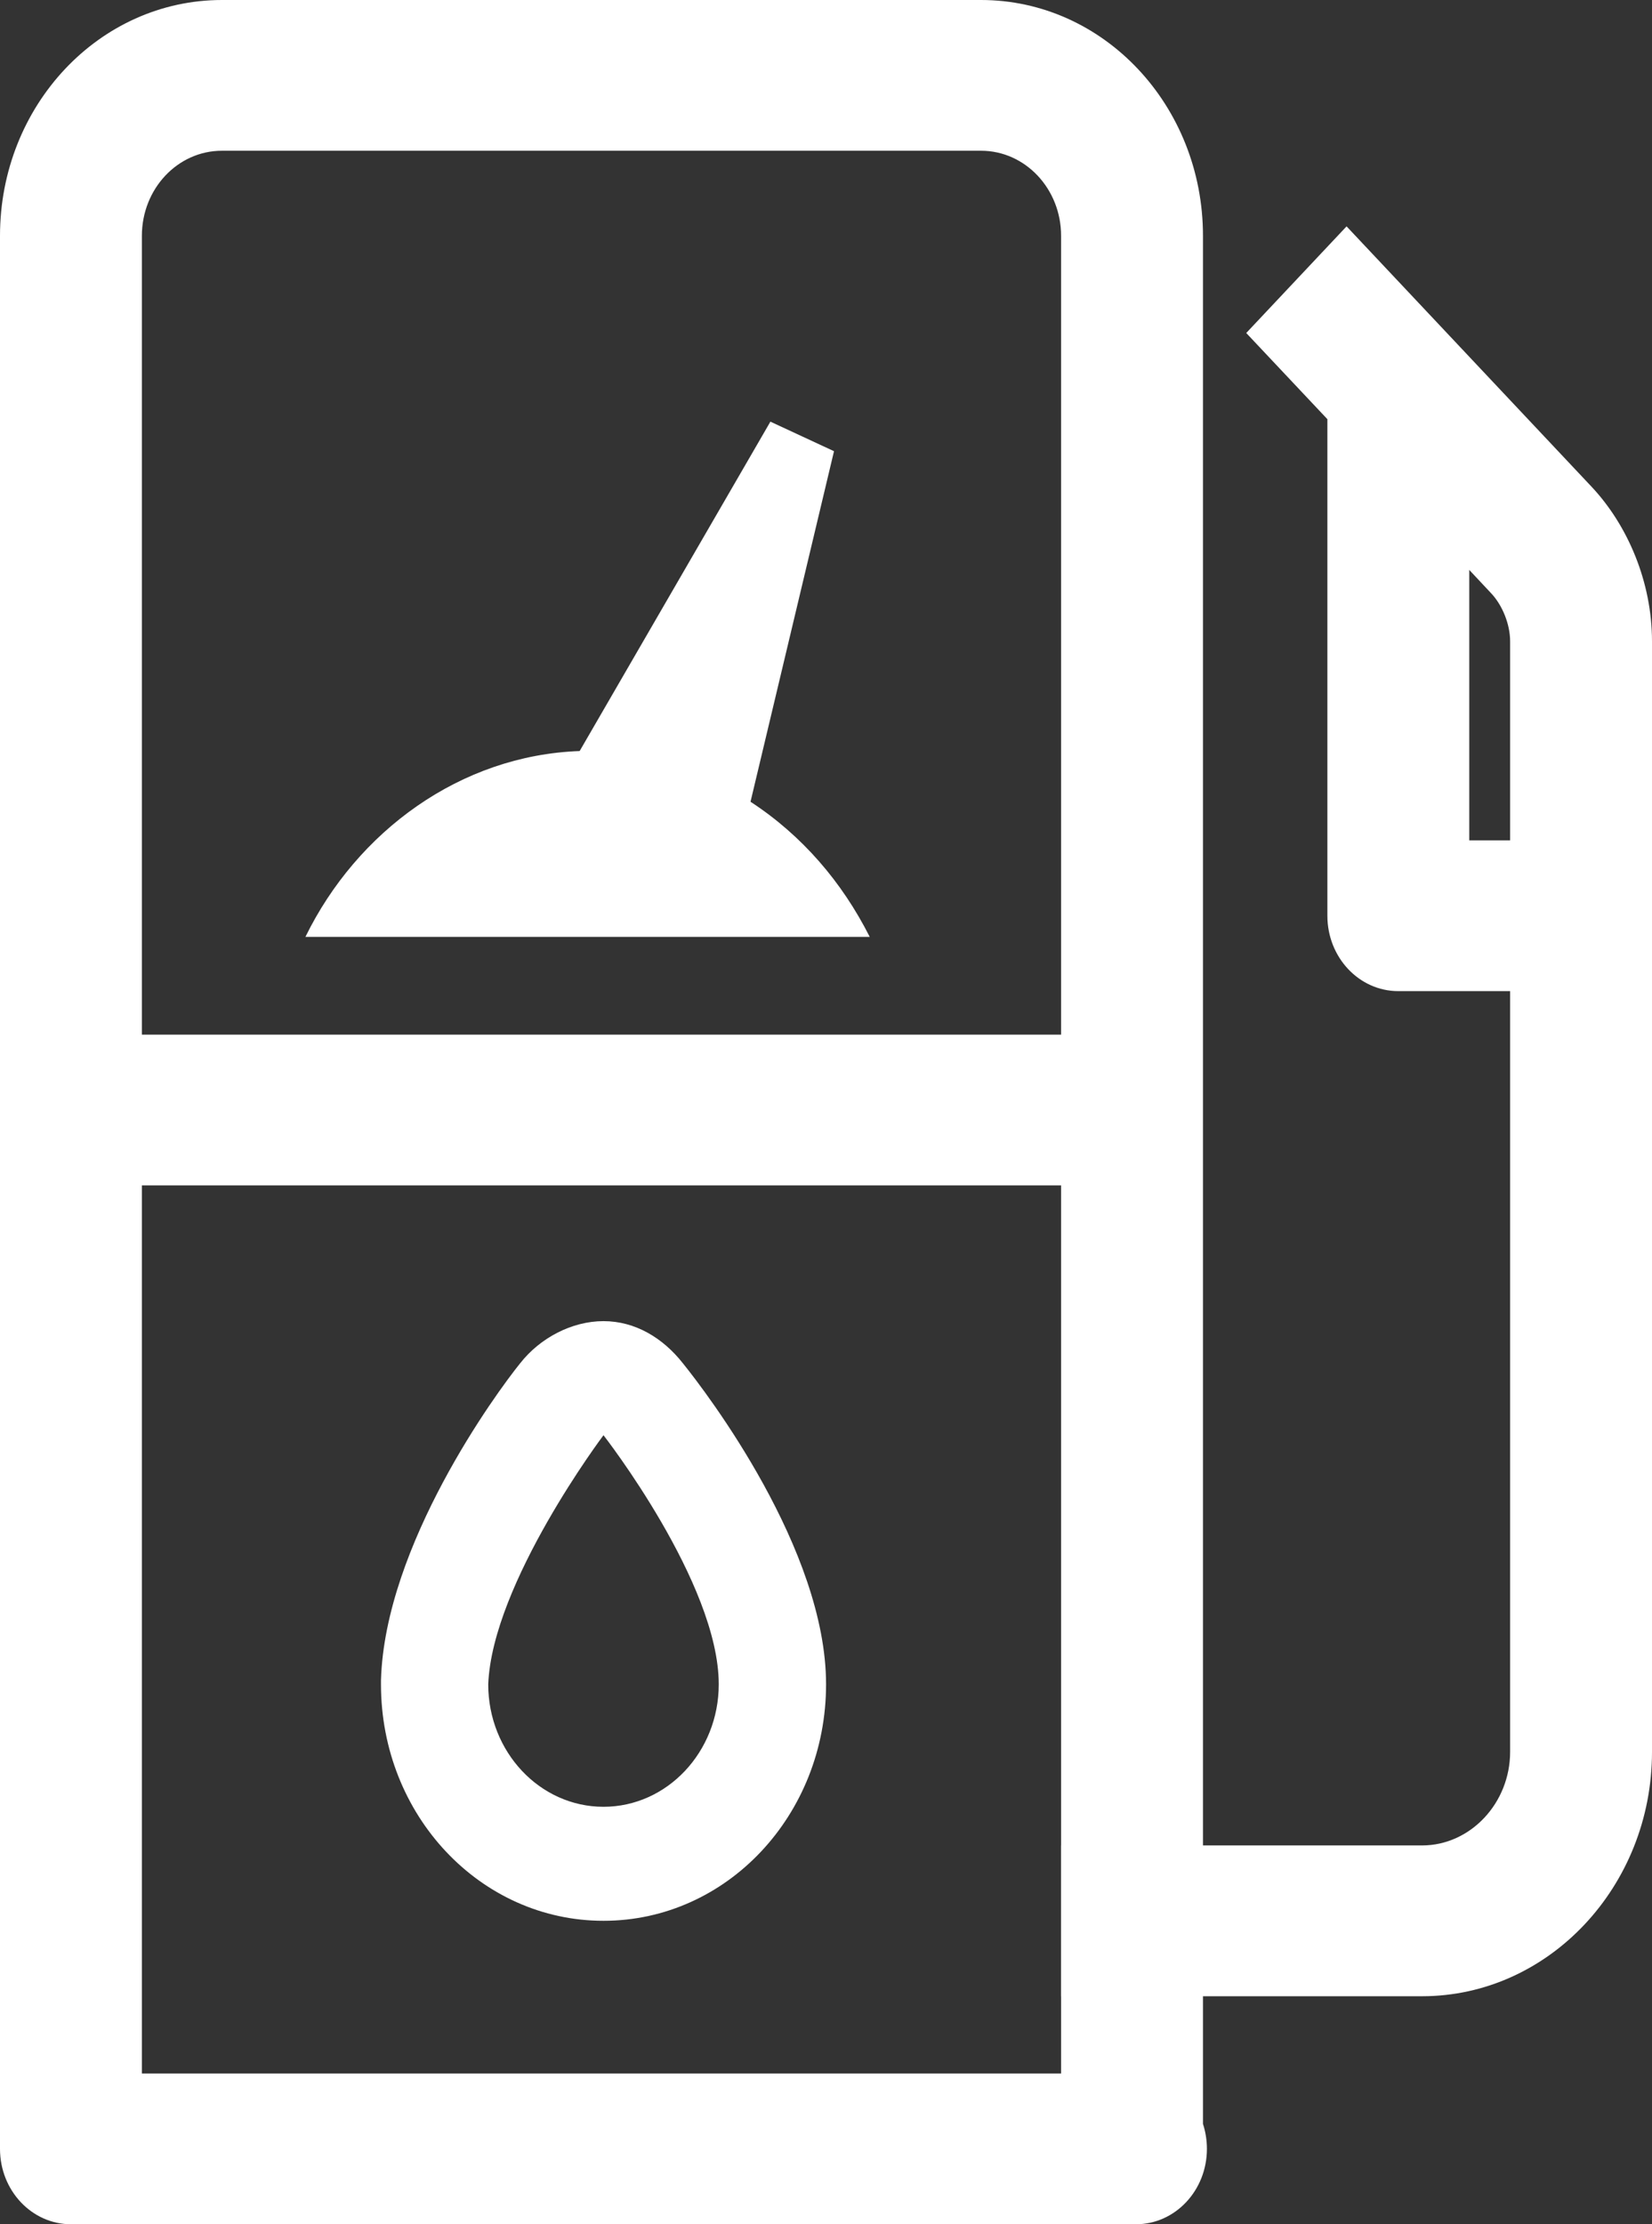 <svg width="26" height="35" viewBox="0 0 26 35" fill="none" xmlns="http://www.w3.org/2000/svg">
<rect x="0" y="0" width="26" height="35" fill="#333333" stroke="none"/>
<path fill-rule="evenodd" clip-rule="evenodd" d="M3.493 2.372C2.796 2.372 2.233 2.971 2.233 3.711V16.281H16.7V3.711C16.7 2.971 16.136 2.372 15.44 2.372H3.493ZM16.7 18.653H2.233V32.628H16.7V31.412H16.699V29.039H16.7V18.653ZM18.933 33.421V31.412H22.382C24.374 31.412 26 29.684 26 27.567V10.091C26 9.164 25.622 8.268 25.047 7.657L21.193 3.562L19.614 5.24L20.891 6.596V14.41C20.891 15.065 21.39 15.596 22.007 15.596H23.767V27.567C23.767 28.374 23.141 29.039 22.382 29.039H18.933V3.711C18.933 1.661 17.37 0 15.44 0H3.493C1.563 0 0 1.661 0 3.711V33.814C0 34.469 0.5 35 1.117 35H17.879C18.495 35 18.995 34.469 18.995 33.814C18.995 33.676 18.973 33.544 18.933 33.421ZM23.767 13.224V10.091C23.767 9.822 23.644 9.521 23.468 9.335L23.124 8.968V13.224H23.767ZM13.126 7.1L11.812 12.616C12.625 13.147 13.251 13.878 13.688 14.742H4.807C5.62 13.081 7.246 11.885 9.123 11.818L12.125 6.635L13.126 7.1ZM11.312 26.504C11.312 24.909 9.498 22.584 9.498 22.584C9.498 22.584 7.747 24.909 7.684 26.504C7.684 27.567 8.497 28.431 9.498 28.431C10.499 28.431 11.312 27.567 11.312 26.504ZM8.185 21.454C8.497 21.055 8.998 20.789 9.498 20.789C9.999 20.789 10.436 21.055 10.749 21.454C11.124 21.919 13.001 24.378 13.001 26.504C13.001 28.564 11.437 30.225 9.498 30.225C7.559 30.225 5.996 28.564 5.996 26.504V26.438C6.058 24.311 7.809 21.919 8.185 21.454Z" fill="white"/>
</svg>
